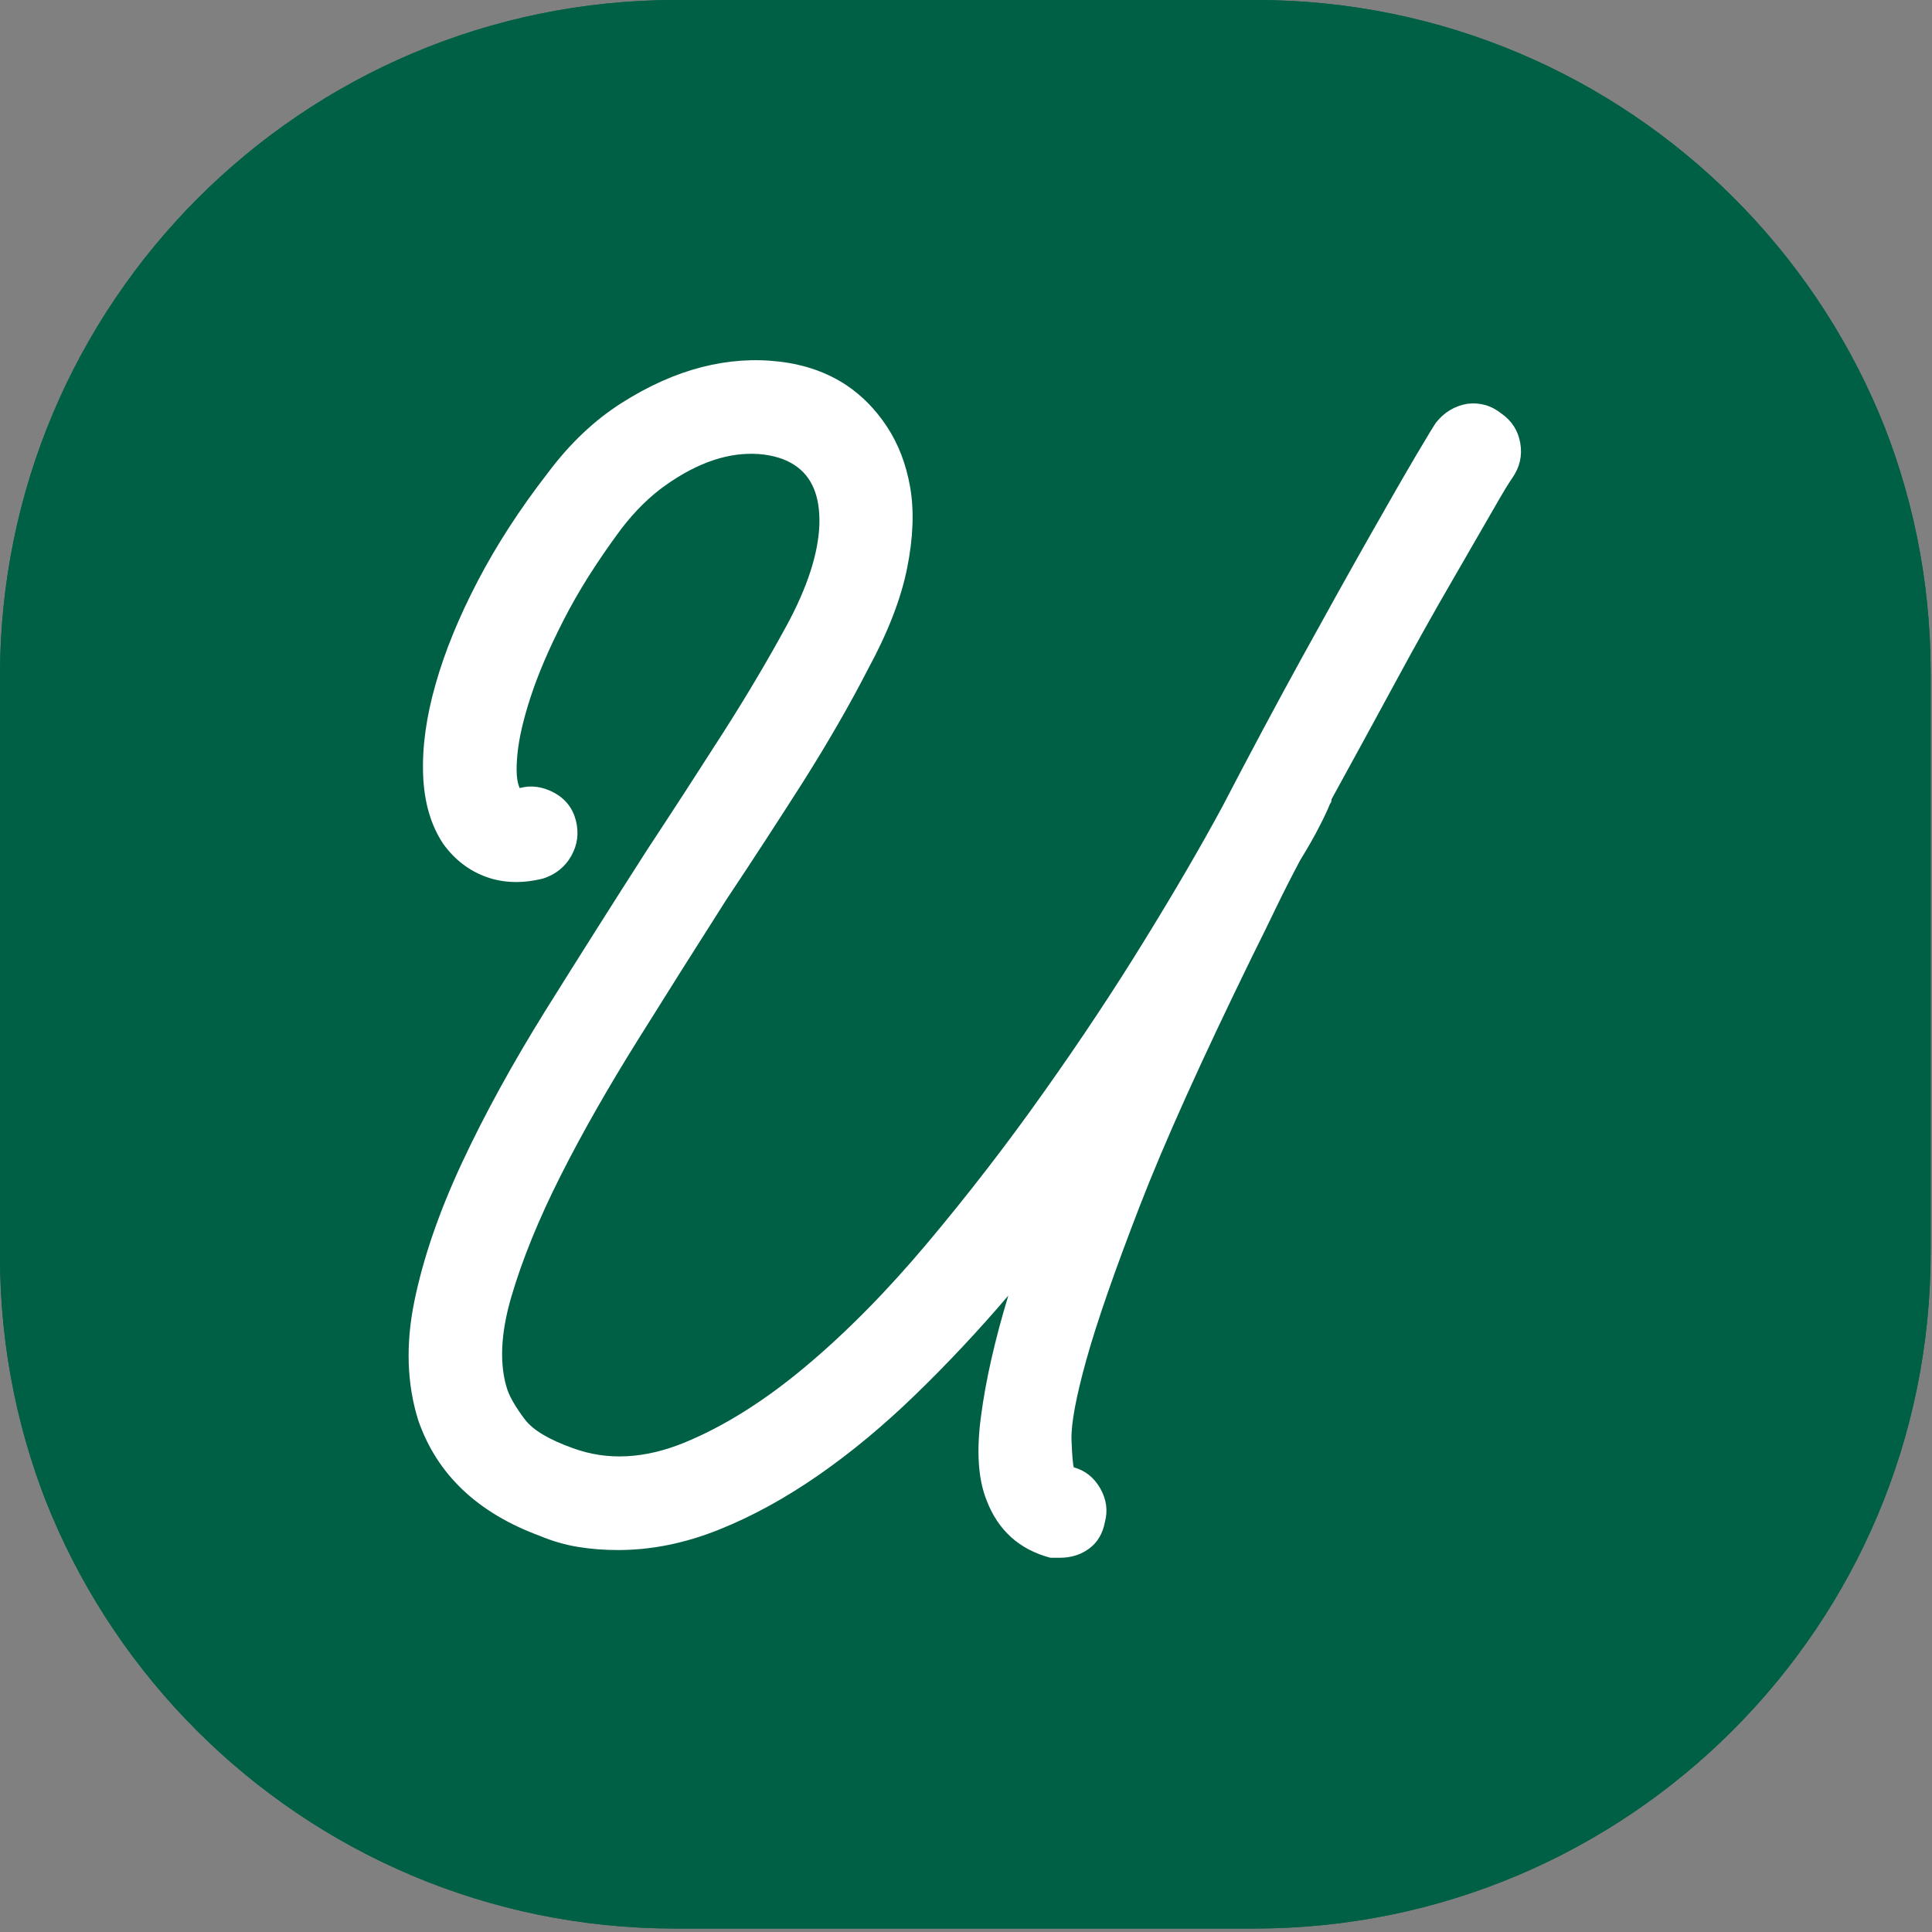 <?xml version="1.0" encoding="utf-8"?>
<!-- Generator: Adobe Illustrator 27.9.0, SVG Export Plug-In . SVG Version: 6.00 Build 0)  -->
<svg version="1.1" id="Layer_1" xmlns:svgjs="http://svgjs.dev/svgjs"
	 xmlns="http://www.w3.org/2000/svg" xmlns:xlink="http://www.w3.org/1999/xlink" x="0px" y="0px" viewBox="0 0 1000 1000"
	 style="enable-background:new 0 0 1000 1000;" xml:space="preserve">
<rect x="0" y="0" width="1000" height="1000" fill="#808080" stroke="none"/>
<style type="text/css">
	.st0{clip-path:url(#SVGID_00000039818884436605242840000001738921548545906330_);}
	.st1{clip-path:url(#SVGID_00000173156049483825772590000001374355613095898767_);}
	.st2{fill:#006045;}
	.st3{clip-path:url(#SVGID_00000173156049483825772590000001374355613095898767_);fill:#FFFFFF;}
	.st4{display:none;}
	.st5{display:inline;}
	.st6{clip-path:url(#SVGID_00000121240977496571505470000010764134086967360673_);}
	.st7{clip-path:url(#SVGID_00000121240977496571505470000010764134086967360673_);fill:#FFFFFF;}
</style>
<g id="light-icon">
	<g>
		<defs>
			<path id="SVGID_1_" d="M350,0h300c193.3,0,350,156.7,350,350v300c0,193.3-156.7,350-350,350H350C156.7,1000,0,843.3,0,650V350
				C0,156.7,156.7,0,350,0z"/>
		</defs>
		<clipPath id="SVGID_00000101820770646992485980000005547792219965948086_">
			<use xlink:href="#SVGID_1_"  style="overflow:visible;"/>
		</clipPath>
		<g style="clip-path:url(#SVGID_00000101820770646992485980000005547792219965948086_);">
			<defs>
				<path id="SVGID_00000134213749594727032880000012097788157741668231_" d="M349.3-1.8h300c193.3,0,350,156.7,350,350v300
					c0,193.3-156.7,350-350,350h-300c-193.3,0-350-156.7-350-350v-300C-0.7,154.9,156-1.8,349.3-1.8z"/>
			</defs>
			<use xlink:href="#SVGID_00000134213749594727032880000012097788157741668231_"  style="overflow:visible;fill:#006045;"/>
			<clipPath id="SVGID_00000055673301205852244580000014655226297804346302_">
				<use xlink:href="#SVGID_00000134213749594727032880000012097788157741668231_"  style="overflow:visible;"/>
			</clipPath>
			<g style="clip-path:url(#SVGID_00000055673301205852244580000014655226297804346302_);">
				<rect x="-0.7" y="-1.8" class="st2" width="1000" height="1000"/>
			</g>
			<path style="clip-path:url(#SVGID_00000055673301205852244580000014655226297804346302_);fill:#FFFFFF;" d="M777.2,214.1
				c5.4,3.8,8.6,8.9,9.7,15.3c1.1,6.5-0.3,12.4-4,17.8c-1.6,2.2-5.1,7.9-10.5,17.4c-5.4,9.4-12.4,21.5-21,36.4
				c-8.6,14.8-18.2,31.9-28.7,51.3c-10.5,19.4-21.7,39.9-33.5,61.4c0,1.1-0.3,1.9-0.8,2.4c-1.1,2.7-2.8,6.5-5.3,11.3
				c-2.4,4.8-5.8,10.8-10.1,17.8c-4.3,8.1-8.5,16.3-12.5,24.6c-4,8.4-8.2,16.8-12.5,25.5c-25.8,52.8-45.3,95.9-58.2,129.3
				c-12.9,33.4-22.1,59.8-27.5,79.2c-5.4,19.4-7.9,33.1-7.7,41.2c0.3,8.1,0.7,12.9,1.2,14.5c5.9,1.6,10.5,5.3,13.7,10.9
				c3.2,5.7,4,11.4,2.4,17.4c-1.1,5.9-3.8,10.5-8.1,13.7c-4.3,3.2-9.4,4.8-15.3,4.8h-4.8c-16.2-4.3-27.2-14.3-33.1-29.9
				c-4.3-10.8-5.3-25.3-2.8-43.6c2.4-18.3,7.1-39.1,14.1-62.2c-15.6,18.3-31.7,35.4-48.1,51.3c-16.4,15.9-33.1,29.8-50.1,41.6
				c-17,11.8-34.2,21.3-51.7,28.3c-17.5,7-34.9,10.5-52.1,10.5c-7,0-13.9-0.5-20.6-1.6c-6.8-1.1-13.3-3-19.8-5.7
				c-32.3-11.9-53.3-31.8-63-59.8c-5.9-18.8-6.6-39.4-2-61.8c4.6-22.4,12.8-46.2,24.6-71.5c11.8-25.3,26.3-51.6,43.2-78.8
				c17-27.2,34.6-55.1,52.9-83.6c13.5-20.5,26.4-40.4,38.8-59.8c12.4-19.4,23.4-38,33.1-55.8c10.8-19.9,16.4-37.3,17-52.1
				c0.5-14.8-3.8-25.2-12.9-31.1c-4.8-3.2-11-5.1-18.6-5.7c-7.6-0.5-15.3,0.5-23.4,3.2c-8.1,2.7-16.3,7-24.6,12.9
				c-8.4,5.9-16,13.5-23,22.6c-12.4,16.7-22.4,32.5-29.9,47.3c-7.6,14.8-13.2,28-17,39.6c-3.8,11.6-6.1,21.5-6.9,29.9
				c-0.8,8.4-0.4,14.1,1.2,17.4c5.9-1.6,11.8-0.8,17.8,2.4c5.9,3.2,9.7,8.1,11.3,14.5c1.6,6.5,0.8,12.5-2.4,18.2
				c-3.2,5.7-8.1,9.6-14.5,11.7c-10.8,2.7-20.6,2.4-29.5-0.8c-8.9-3.2-16.3-8.9-22.2-17c-6.5-9.7-10-21.7-10.5-36
				c-0.5-14.3,1.6-29.9,6.5-46.9c4.8-17,12.1-34.7,21.8-53.3c9.7-18.6,21.8-37.3,36.4-56.1c11.3-15.1,24-27.1,38-36
				c14-8.9,27.9-15.1,41.6-18.6c13.7-3.5,27.2-4.4,40.4-2.8c13.2,1.6,24.6,5.7,34.3,12.1c8.1,5.4,15.1,12.5,21,21.4
				s10,19.4,12.1,31.5c2.1,12.1,1.6,26.1-1.6,42c-3.2,15.9-10,33.3-20.2,52.1c-9.7,18.9-20.9,38.2-33.5,58.2
				c-12.7,19.9-26,40.4-40,61.4c-15.1,23.7-30.3,47.8-45.6,72.3c-15.3,24.5-28.7,47.9-40,70.3c-11.3,22.4-19.8,43.2-25.5,62.6
				c-5.7,19.4-6.3,35.6-2,48.5c1.6,4.3,4.6,9.3,8.9,15c4.3,5.7,12.7,10.6,25,15c17.8,6.5,36.9,5.5,57.4-2.8
				c20.5-8.4,41.3-21.4,62.6-39.2c21.3-17.8,42.4-39.2,63.4-64.2c21-25,41.1-51,60.2-78c19.1-26.9,36.6-53.3,52.5-79.2
				c15.9-25.8,29.2-48.7,40-68.7c14-26.9,27.6-52.4,40.8-76.4c13.2-24,24.9-45,35.1-63c10.2-18,18.4-32.3,24.6-42.8
				c6.2-10.5,9.6-16,10.1-16.6c4.3-5.4,9.7-8.6,16.2-9.7C765.9,208.2,771.8,209.8,777.2,214.1z"/>
		</g>
	</g>
</g>
<g id="dark-icon" class="st4">
	<g class="st5">
		<defs>
			<path id="SVGID_00000160168791224962816600000001168895513535370143_" d="M350,0h300c193.3,0,350,156.7,350,350v300
				c0,193.3-156.7,350-350,350H350C156.7,1000,0,843.3,0,650V350C0,156.7,156.7,0,350,0z"/>
		</defs>
		<use xlink:href="#SVGID_00000160168791224962816600000001168895513535370143_"  style="overflow:visible;fill:#006045;"/>
		<clipPath id="SVGID_00000149342939985024528870000015555022170413078202_">
			<use xlink:href="#SVGID_00000160168791224962816600000001168895513535370143_"  style="overflow:visible;"/>
		</clipPath>
		<g style="clip-path:url(#SVGID_00000149342939985024528870000015555022170413078202_);">
			<rect class="st2" width="1000" height="1000"/>
		</g>
		<path style="clip-path:url(#SVGID_00000149342939985024528870000015555022170413078202_);fill:#FFFFFF;" d="M777.8,215.8
			c5.4,3.8,8.6,8.9,9.7,15.3c1.1,6.5-0.3,12.4-4,17.8c-1.6,2.2-5.1,7.9-10.5,17.4c-5.4,9.4-12.4,21.5-21,36.4
			c-8.6,14.8-18.2,31.9-28.7,51.3c-10.5,19.4-21.7,39.9-33.5,61.4c0,1.1-0.3,1.9-0.8,2.4c-1.1,2.7-2.8,6.5-5.3,11.3
			c-2.4,4.8-5.8,10.8-10.1,17.8c-4.3,8.1-8.5,16.3-12.5,24.6c-4,8.4-8.2,16.8-12.5,25.5c-25.8,52.8-45.3,95.9-58.2,129.3
			c-12.9,33.4-22.1,59.8-27.5,79.2c-5.4,19.4-7.9,33.1-7.7,41.2c0.3,8.1,0.7,12.9,1.2,14.5c5.9,1.6,10.5,5.3,13.7,10.9
			c3.2,5.7,4,11.4,2.4,17.4c-1.1,5.9-3.8,10.5-8.1,13.7c-4.3,3.2-9.4,4.8-15.3,4.8h-4.8c-16.2-4.3-27.2-14.3-33.1-29.9
			c-4.3-10.8-5.3-25.3-2.8-43.6c2.4-18.3,7.1-39.1,14.1-62.2c-15.6,18.3-31.7,35.4-48.1,51.3c-16.4,15.9-33.1,29.8-50.1,41.6
			c-17,11.8-34.2,21.3-51.7,28.3c-17.5,7-34.9,10.5-52.1,10.5c-7,0-13.9-0.5-20.6-1.6c-6.8-1.1-13.3-3-19.8-5.7
			c-32.3-11.9-53.3-31.8-63-59.8c-5.9-18.8-6.6-39.4-2-61.8c4.6-22.4,12.8-46.2,24.6-71.5c11.8-25.3,26.3-51.6,43.2-78.8
			c17-27.2,34.6-55.1,52.9-83.6c13.5-20.5,26.4-40.4,38.8-59.8c12.4-19.4,23.4-38,33.1-55.8c10.8-19.9,16.4-37.3,17-52.1
			c0.5-14.8-3.8-25.2-12.9-31.1c-4.8-3.2-11-5.1-18.6-5.7c-7.6-0.5-15.3,0.5-23.4,3.2c-8.1,2.7-16.3,7-24.6,12.9
			c-8.4,5.9-16,13.5-23,22.6c-12.4,16.7-22.4,32.5-29.9,47.3c-7.6,14.8-13.2,28-17,39.6c-3.8,11.6-6.1,21.5-6.9,29.9
			c-0.8,8.4-0.4,14.1,1.2,17.4c5.9-1.6,11.8-0.8,17.8,2.4c5.9,3.2,9.7,8.1,11.3,14.5s0.8,12.5-2.4,18.2c-3.2,5.7-8.1,9.6-14.5,11.7
			c-10.8,2.7-20.6,2.4-29.5-0.8c-8.9-3.2-16.3-8.9-22.2-17c-6.5-9.7-10-21.7-10.5-36c-0.5-14.3,1.6-29.9,6.5-46.9
			c4.8-17,12.1-34.7,21.8-53.3c9.7-18.6,21.8-37.3,36.4-56.1c11.3-15.1,24-27.1,38-36c14-8.9,27.9-15.1,41.6-18.6
			c13.7-3.5,27.2-4.4,40.4-2.8c13.2,1.6,24.6,5.7,34.3,12.1c8.1,5.4,15.1,12.5,21,21.4c5.9,8.9,10,19.4,12.1,31.5
			c2.1,12.1,1.6,26.1-1.6,42c-3.2,15.9-10,33.3-20.2,52.1c-9.7,18.9-20.9,38.2-33.5,58.2c-12.7,19.9-26,40.4-40,61.4
			c-15.1,23.7-30.3,47.8-45.6,72.3c-15.3,24.5-28.7,47.9-40,70.3c-11.3,22.4-19.8,43.2-25.5,62.6c-5.7,19.4-6.3,35.6-2,48.5
			c1.6,4.3,4.6,9.3,8.9,15c4.3,5.7,12.7,10.6,25,15c17.8,6.5,36.9,5.5,57.4-2.8c20.5-8.4,41.3-21.4,62.6-39.2
			c21.3-17.8,42.4-39.2,63.4-64.2c21-25,41.1-51,60.2-78c19.1-26.9,36.6-53.3,52.5-79.2c15.9-25.8,29.2-48.7,40-68.7
			c14-26.9,27.6-52.4,40.8-76.4c13.2-24,24.9-45,35.1-63c10.2-18,18.4-32.3,24.6-42.8c6.2-10.5,9.6-16,10.1-16.6
			c4.3-5.4,9.7-8.6,16.2-9.7C766.5,209.9,772.5,211.5,777.8,215.8z"/>
	</g>
</g>
</svg>
